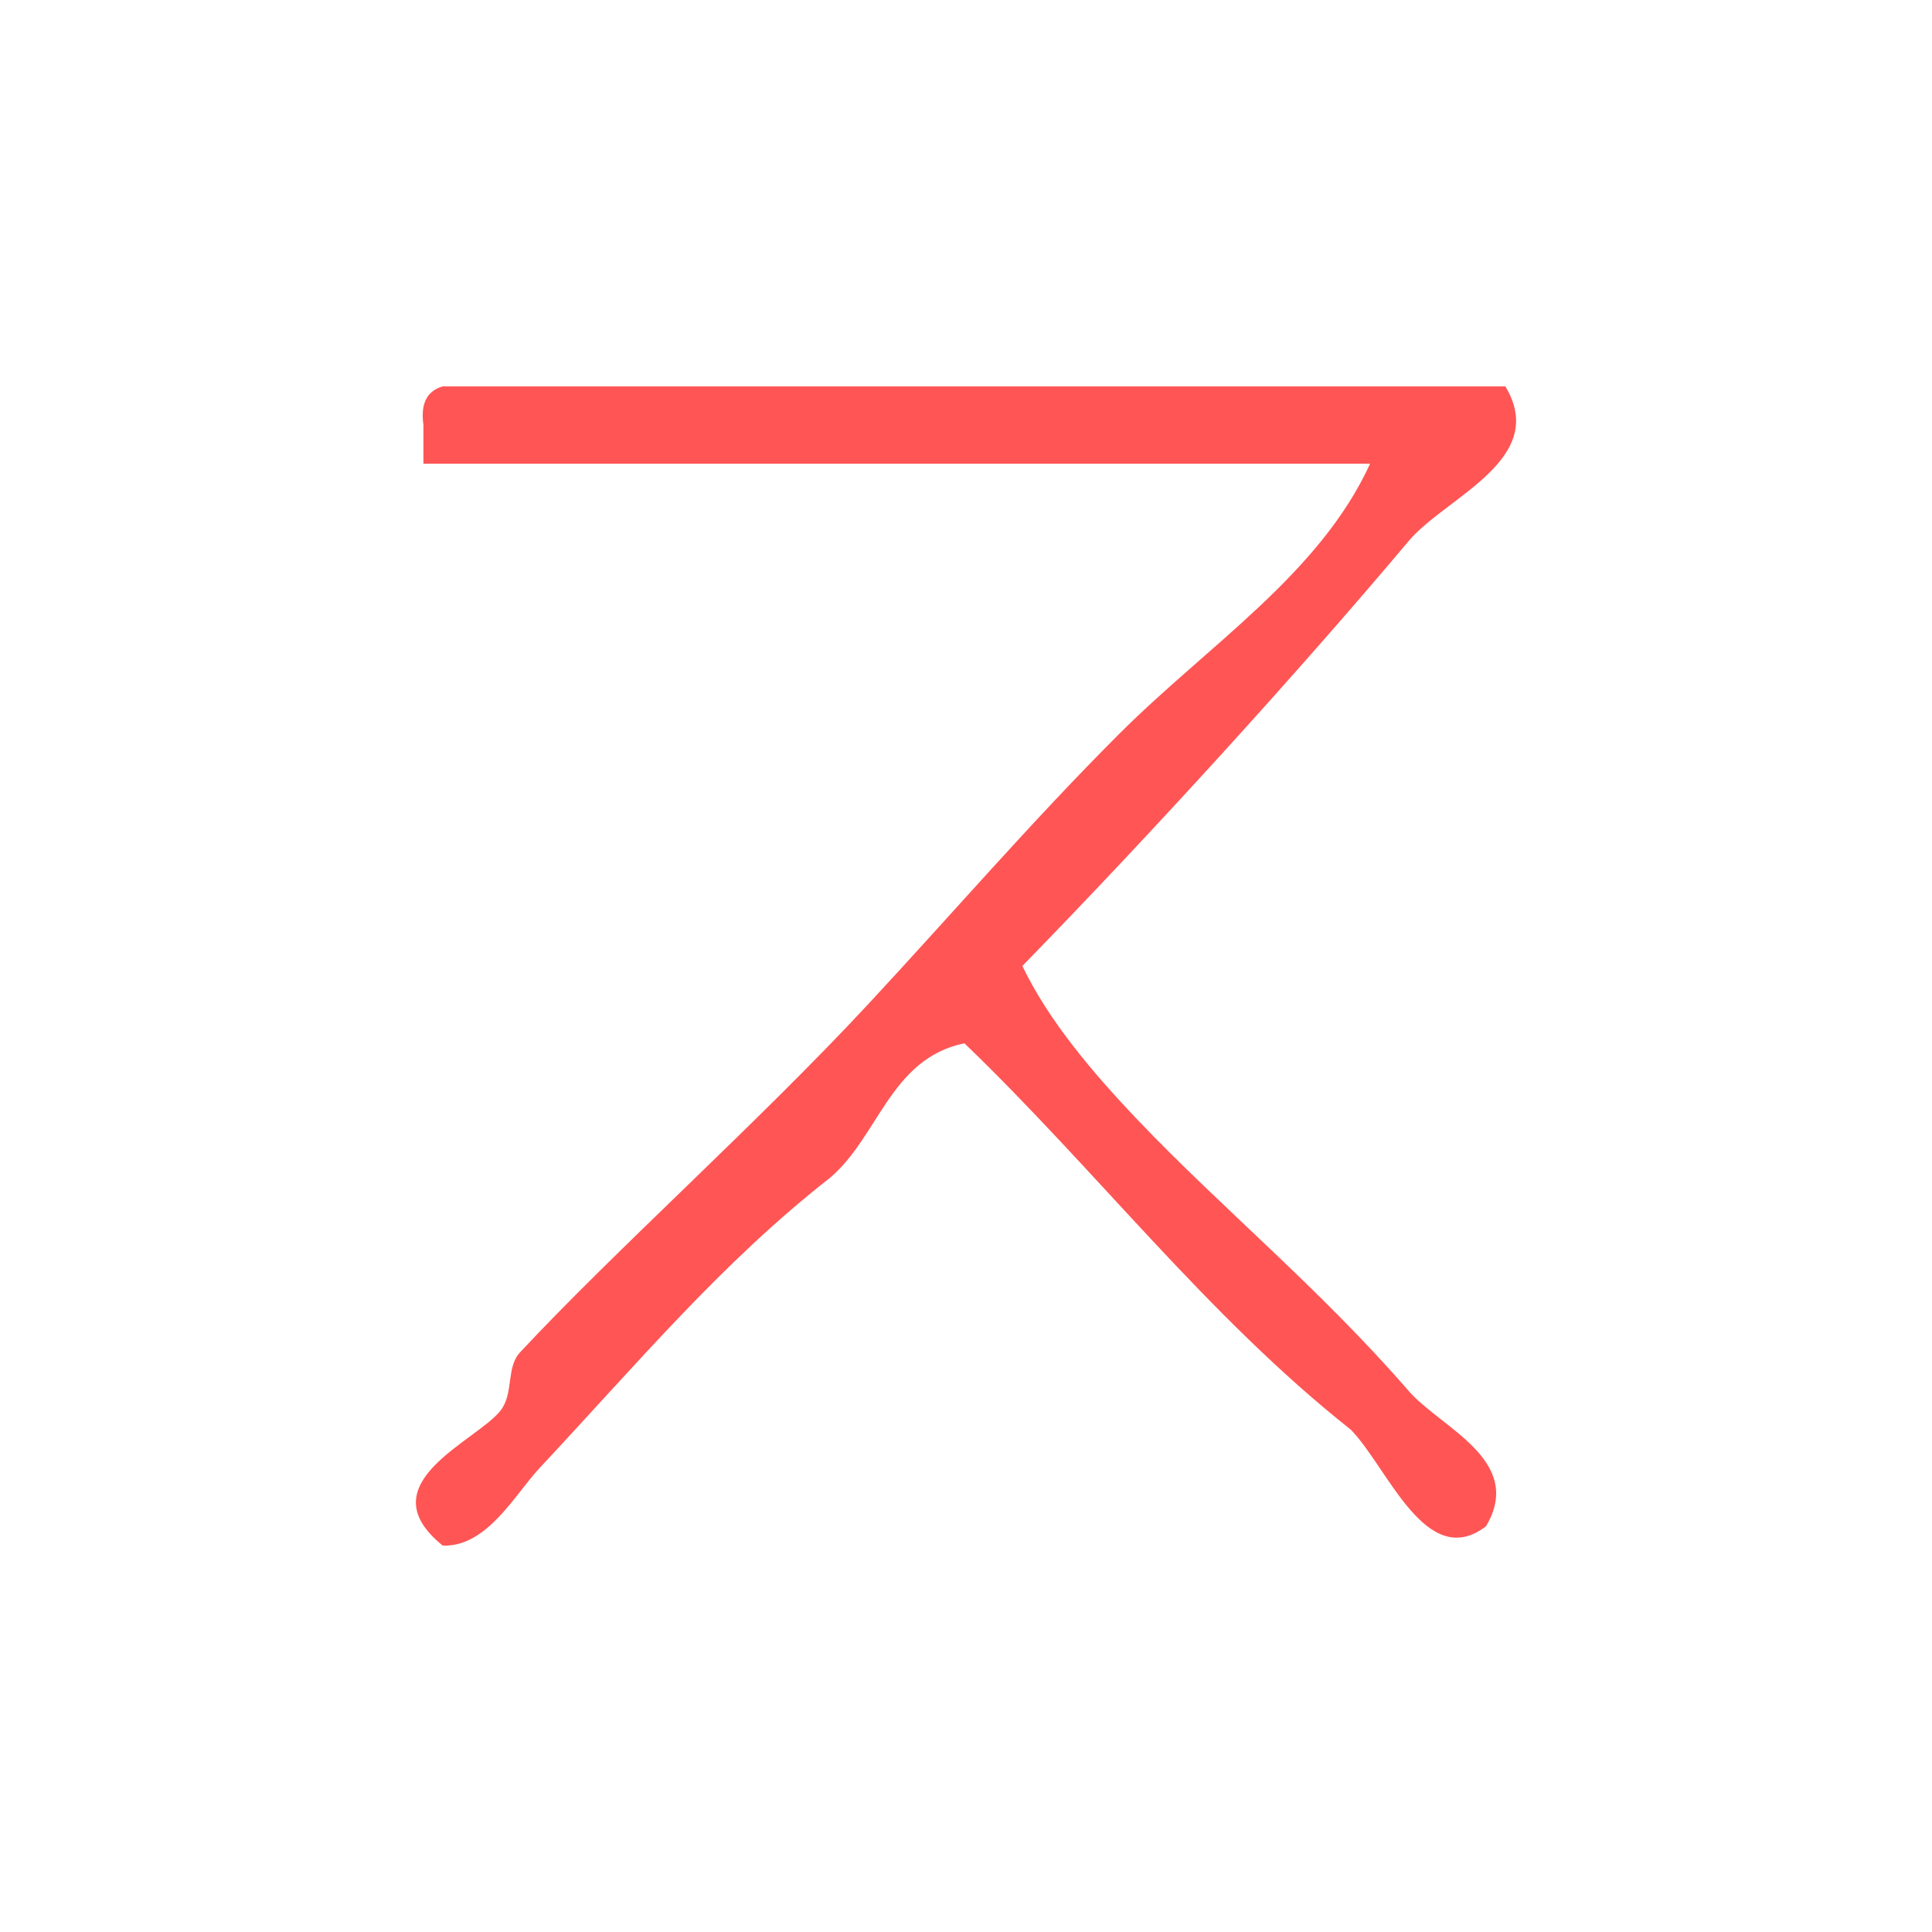 <?xml version="1.0" encoding="UTF-8" standalone="no"?>
<!-- Generator: Adobe Illustrator 15.0.0, SVG Export Plug-In . SVG Version: 6.00 Build 0)  -->

<svg
   xmlns:dc="http://purl.org/dc/elements/1.1/"
   xmlns:cc="http://creativecommons.org/ns#"
   xmlns:rdf="http://www.w3.org/1999/02/22-rdf-syntax-ns#"
   xmlns:svg="http://www.w3.org/2000/svg"
   xmlns="http://www.w3.org/2000/svg"
   xmlns:sodipodi="http://sodipodi.sourceforge.net/DTD/sodipodi-0.dtd"
   xmlns:inkscape="http://www.inkscape.org/namespaces/inkscape"
   version="1.1"
   id="Calque_1"
   x="0px"
   y="0px"
   width="100px"
   height="100px"
   viewBox="0 0 100 100"
   style="enable-background:new 0 0 100 100;"
   xml:space="preserve"
   sodipodi:docname="unideo-04-body.svg"
   inkscape:version="0.92.1 r15371"><defs
   id="defs13" /><sodipodi:namedview
   pagecolor="#ffffff"
   bordercolor="#666666"
   borderopacity="1"
   objecttolerance="10"
   gridtolerance="10"
   guidetolerance="10"
   inkscape:pageopacity="0"
   inkscape:pageshadow="2"
   inkscape:window-width="1349"
   inkscape:window-height="997"
   id="namedview11"
   showgrid="false"
   inkscape:zoom="2.36"
   inkscape:cx="-21.822034"
   inkscape:cy="50"
   inkscape:window-x="0"
   inkscape:window-y="0"
   inkscape:window-maximized="0"
   inkscape:current-layer="Calque_1" />
<g
   id="g8"
   style="fill:#ff5555;fill-opacity:1">
	<g
   id="g6"
   style="fill:#ff5555;fill-opacity:1">
		<g
   id="g4"
   style="fill:#ff5555;fill-opacity:1">
			<path
   d="M77.917,19.999c2.282,3.786-3.085,5.724-5,8c-5.814,6.91-13.306,15.131-20,22c1.355,2.818,3.596,5.479,6,8     c4.35,4.562,9.367,8.665,14,14c1.657,1.91,6.021,3.584,4,7c-3.104,2.374-5.089-3.056-7-5c-7.444-5.889-13.201-13.466-20.001-20     c-3.862,0.805-4.445,4.889-7,7c-5.542,4.339-9.904,9.548-15,15c-1.258,1.347-2.712,4.085-5,4c-3.994-3.219,1.777-5.402,3-7     c0.686-0.895,0.27-2.214,1-3c4.866-5.227,12.327-11.895,18-18c4.329-4.658,8.487-9.487,13.001-14c4.617-4.617,10.38-8.281,13-14     c-16.334,0-32.668,0-49.001,0c0-0.667,0-1.333,0-2c-0.163-1.162,0.222-1.778,1-2C41.249,19.999,59.583,19.999,77.917,19.999z"
   id="path2"
   style="fill:#ff5555;fill-opacity:1" />
		</g>
	</g>
</g>
</svg>